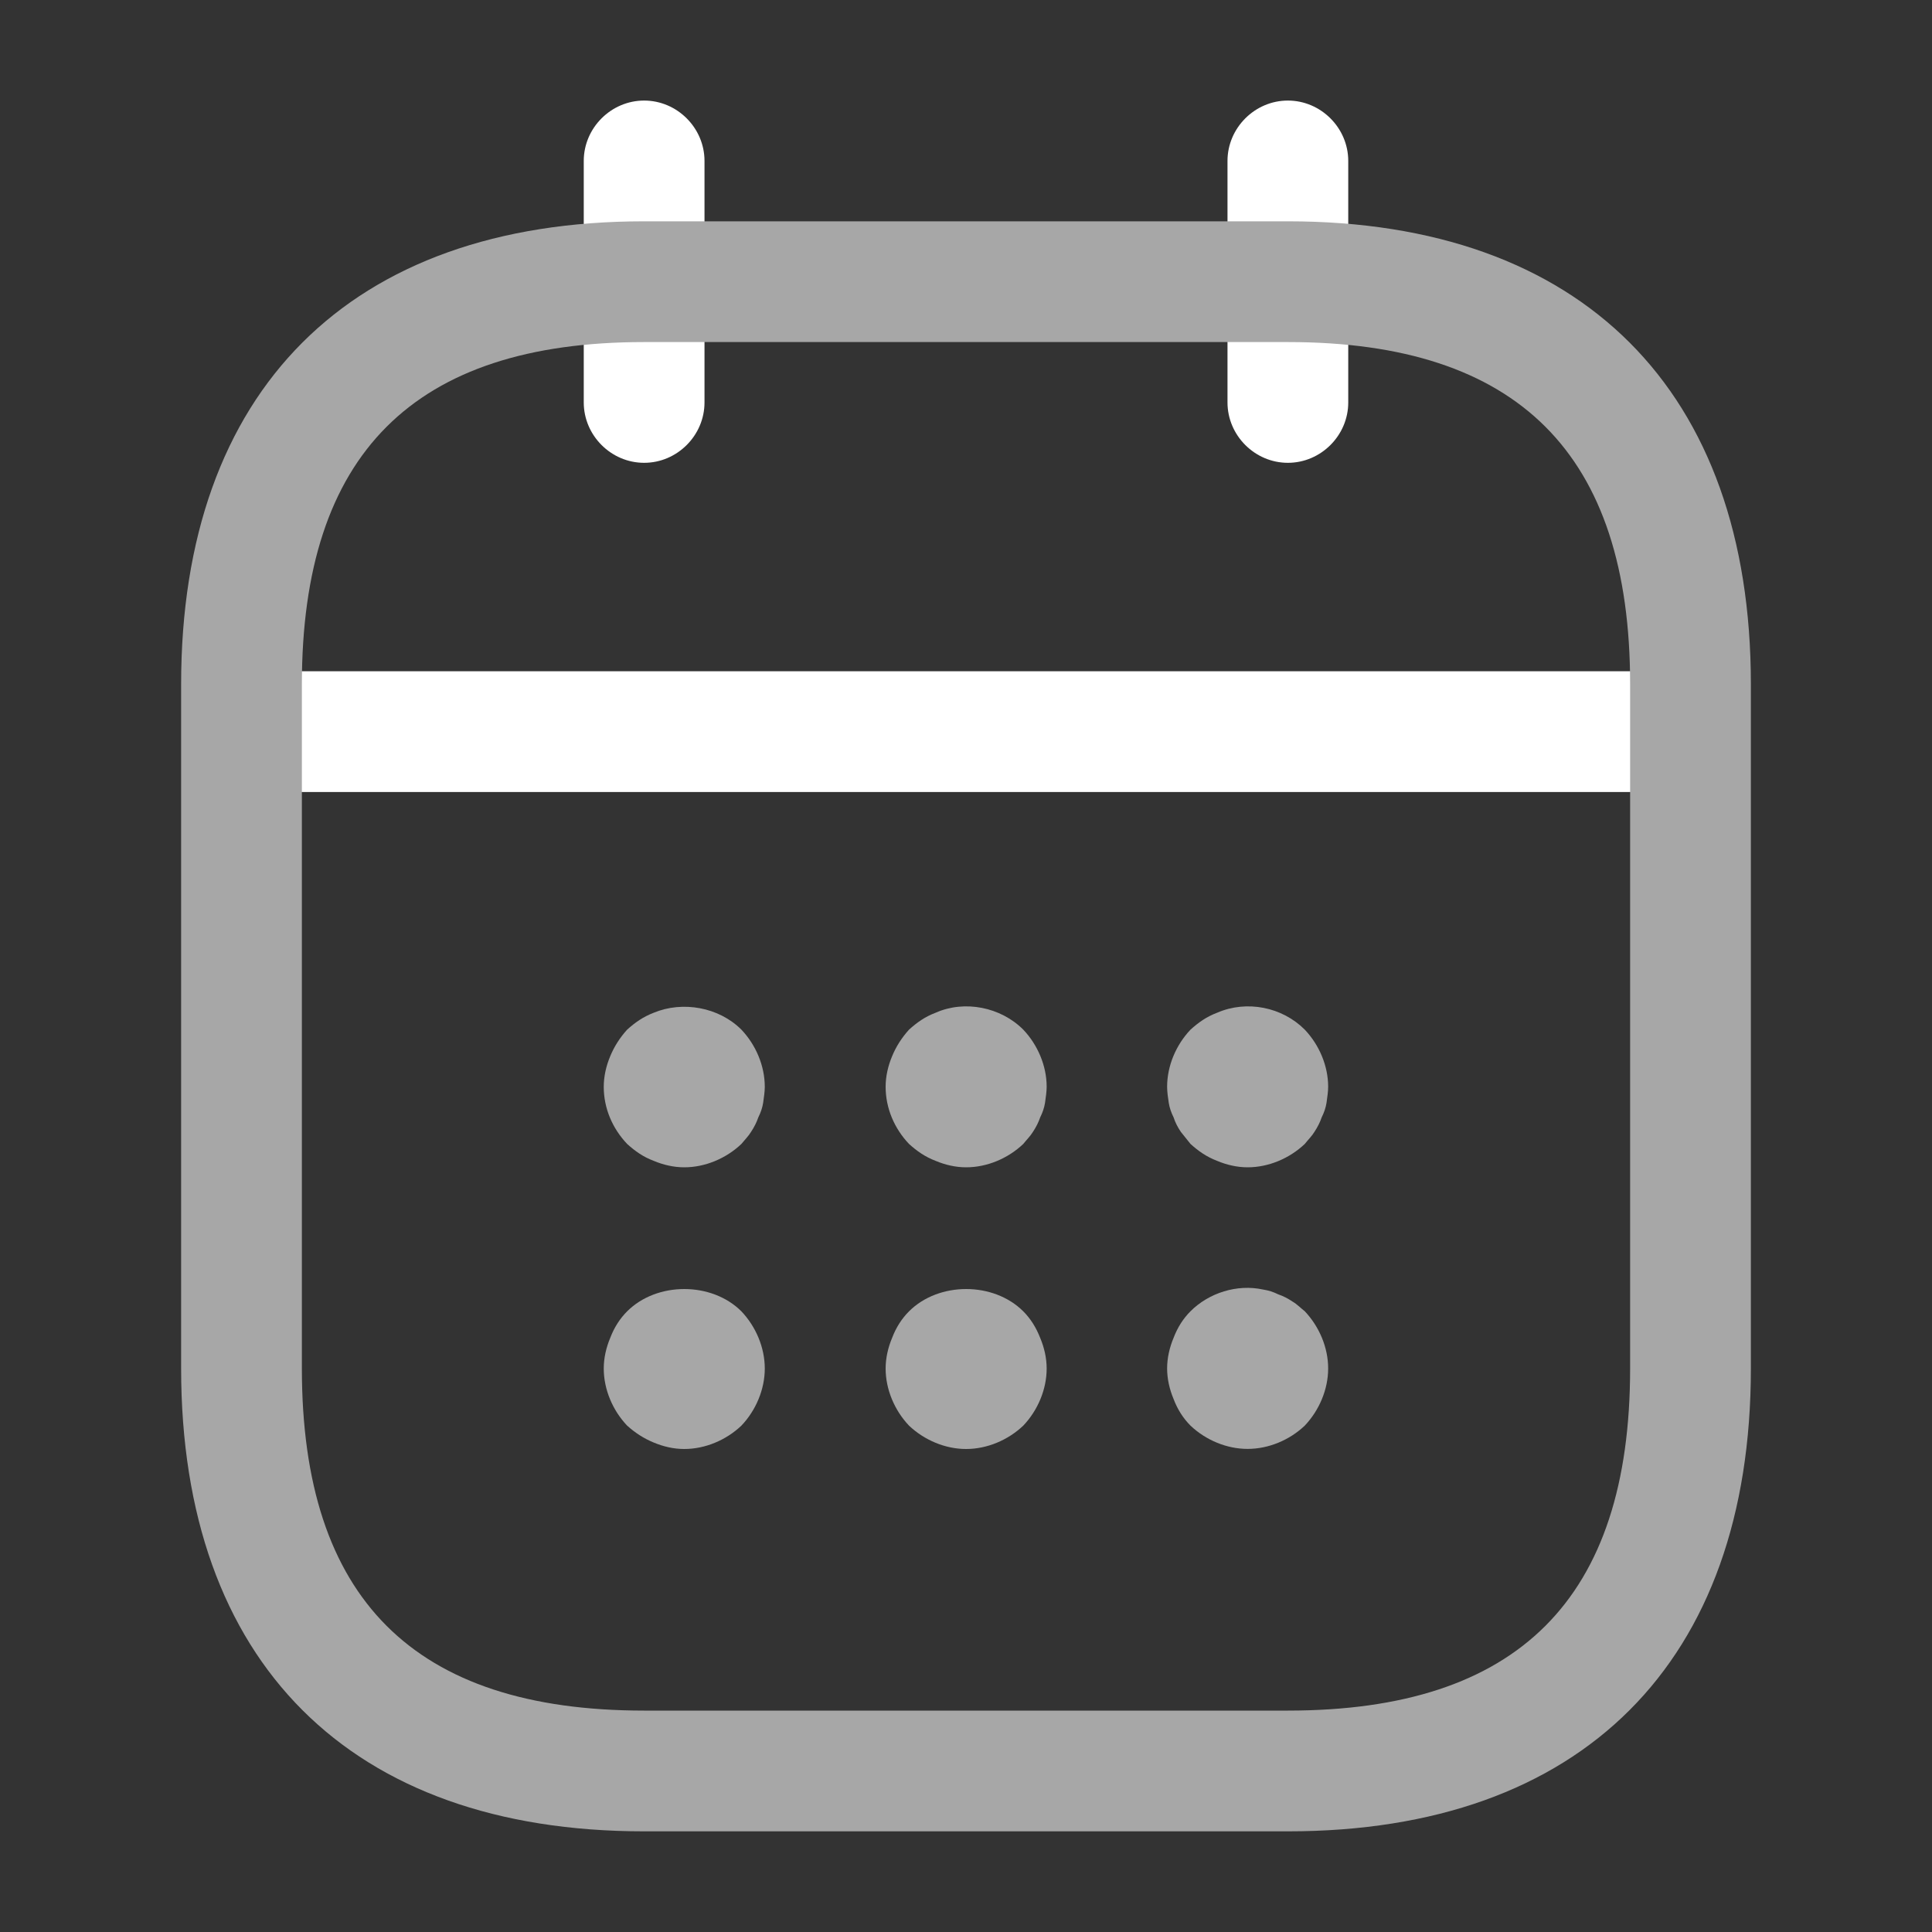 <svg width="20" height="20" viewBox="0 0 20 20" fill="none" xmlns="http://www.w3.org/2000/svg">
<rect x="0" y="0" width="20" height="20" fill="#333333" stroke="none"/>
<path d="M6.668 4.791C6.326 4.791 6.043 4.508 6.043 4.166V1.666C6.043 1.324 6.326 1.041 6.668 1.041C7.01 1.041 7.293 1.324 7.293 1.666V4.166C7.293 4.508 7.01 4.791 6.668 4.791Z" fill="#fff"/>
<path d="M13.332 4.791C12.99 4.791 12.707 4.508 12.707 4.166V1.666C12.707 1.324 12.99 1.041 13.332 1.041C13.674 1.041 13.957 1.324 13.957 1.666V4.166C13.957 4.508 13.674 4.791 13.332 4.791Z" fill="#fff"/>
<path d="M7.083 12.084C6.975 12.084 6.867 12.059 6.767 12.017C6.658 11.976 6.575 11.917 6.492 11.842C6.342 11.684 6.25 11.476 6.25 11.251C6.25 11.142 6.275 11.034 6.317 10.934C6.358 10.834 6.417 10.742 6.492 10.659C6.575 10.584 6.658 10.526 6.767 10.484C7.067 10.359 7.442 10.426 7.675 10.659C7.825 10.817 7.917 11.034 7.917 11.251C7.917 11.301 7.908 11.359 7.9 11.417C7.892 11.467 7.875 11.517 7.85 11.567C7.833 11.617 7.808 11.667 7.775 11.717C7.75 11.759 7.708 11.801 7.675 11.842C7.517 11.992 7.3 12.084 7.083 12.084Z" fill="#A7A7A7"/>
<path d="M10.001 12.084C9.893 12.084 9.785 12.059 9.685 12.017C9.576 11.975 9.493 11.917 9.41 11.842C9.26 11.684 9.168 11.475 9.168 11.25C9.168 11.142 9.193 11.034 9.235 10.934C9.276 10.834 9.335 10.742 9.41 10.659C9.493 10.584 9.576 10.525 9.685 10.484C9.985 10.35 10.36 10.425 10.593 10.659C10.743 10.817 10.835 11.034 10.835 11.25C10.835 11.3 10.826 11.359 10.818 11.417C10.81 11.467 10.793 11.517 10.768 11.567C10.751 11.617 10.726 11.667 10.693 11.717C10.668 11.759 10.626 11.8 10.593 11.842C10.435 11.992 10.218 12.084 10.001 12.084Z" fill="#A7A7A7"/>
<path d="M12.915 12.084C12.807 12.084 12.699 12.059 12.599 12.017C12.49 11.975 12.407 11.917 12.324 11.842C12.29 11.8 12.257 11.759 12.224 11.717C12.19 11.667 12.165 11.617 12.149 11.567C12.124 11.517 12.107 11.467 12.099 11.417C12.09 11.359 12.082 11.3 12.082 11.25C12.082 11.034 12.174 10.817 12.324 10.659C12.407 10.584 12.49 10.525 12.599 10.484C12.907 10.35 13.274 10.425 13.507 10.659C13.657 10.817 13.749 11.034 13.749 11.25C13.749 11.3 13.74 11.359 13.732 11.417C13.724 11.467 13.707 11.517 13.682 11.567C13.665 11.617 13.64 11.667 13.607 11.717C13.582 11.759 13.54 11.8 13.507 11.842C13.349 11.992 13.132 12.084 12.915 12.084Z" fill="#A7A7A7"/>
<path d="M7.083 15C6.975 15 6.867 14.975 6.767 14.933C6.667 14.892 6.575 14.833 6.492 14.758C6.342 14.6 6.25 14.383 6.25 14.167C6.25 14.058 6.275 13.95 6.317 13.85C6.358 13.742 6.417 13.65 6.492 13.575C6.8 13.267 7.367 13.267 7.675 13.575C7.825 13.733 7.917 13.95 7.917 14.167C7.917 14.383 7.825 14.6 7.675 14.758C7.517 14.908 7.3 15 7.083 15Z" fill="#A7A7A7"/>
<path d="M10.001 15C9.785 15 9.568 14.908 9.41 14.758C9.26 14.6 9.168 14.383 9.168 14.167C9.168 14.058 9.193 13.95 9.235 13.85C9.276 13.742 9.335 13.65 9.41 13.575C9.718 13.267 10.285 13.267 10.593 13.575C10.668 13.65 10.726 13.742 10.768 13.85C10.81 13.95 10.835 14.058 10.835 14.167C10.835 14.383 10.743 14.6 10.593 14.758C10.435 14.908 10.218 15 10.001 15Z" fill="#A7A7A7"/>
<path d="M12.915 14.999C12.699 14.999 12.482 14.908 12.324 14.758C12.249 14.683 12.19 14.591 12.149 14.483C12.107 14.383 12.082 14.274 12.082 14.166C12.082 14.058 12.107 13.949 12.149 13.849C12.19 13.741 12.249 13.649 12.324 13.574C12.515 13.383 12.807 13.291 13.074 13.349C13.132 13.358 13.182 13.374 13.232 13.399C13.282 13.416 13.332 13.441 13.382 13.475C13.424 13.499 13.465 13.541 13.507 13.574C13.657 13.733 13.749 13.949 13.749 14.166C13.749 14.383 13.657 14.599 13.507 14.758C13.349 14.908 13.132 14.999 12.915 14.999Z" fill="#A7A7A7"/>
<path d="M17.085 8.199H2.918C2.576 8.199 2.293 7.916 2.293 7.574C2.293 7.233 2.576 6.949 2.918 6.949H17.085C17.426 6.949 17.71 7.233 17.71 7.574C17.71 7.916 17.426 8.199 17.085 8.199Z" fill="#fff"/>
<path d="M13.333 18.958H6.667C3.625 18.958 1.875 17.208 1.875 14.166V7.083C1.875 4.041 3.625 2.291 6.667 2.291H13.333C16.375 2.291 18.125 4.041 18.125 7.083V14.166C18.125 17.208 16.375 18.958 13.333 18.958ZM6.667 3.541C4.283 3.541 3.125 4.699 3.125 7.083V14.166C3.125 16.549 4.283 17.708 6.667 17.708H13.333C15.717 17.708 16.875 16.549 16.875 14.166V7.083C16.875 4.699 15.717 3.541 13.333 3.541H6.667Z" fill="#A7A7A7"/>
</svg>
